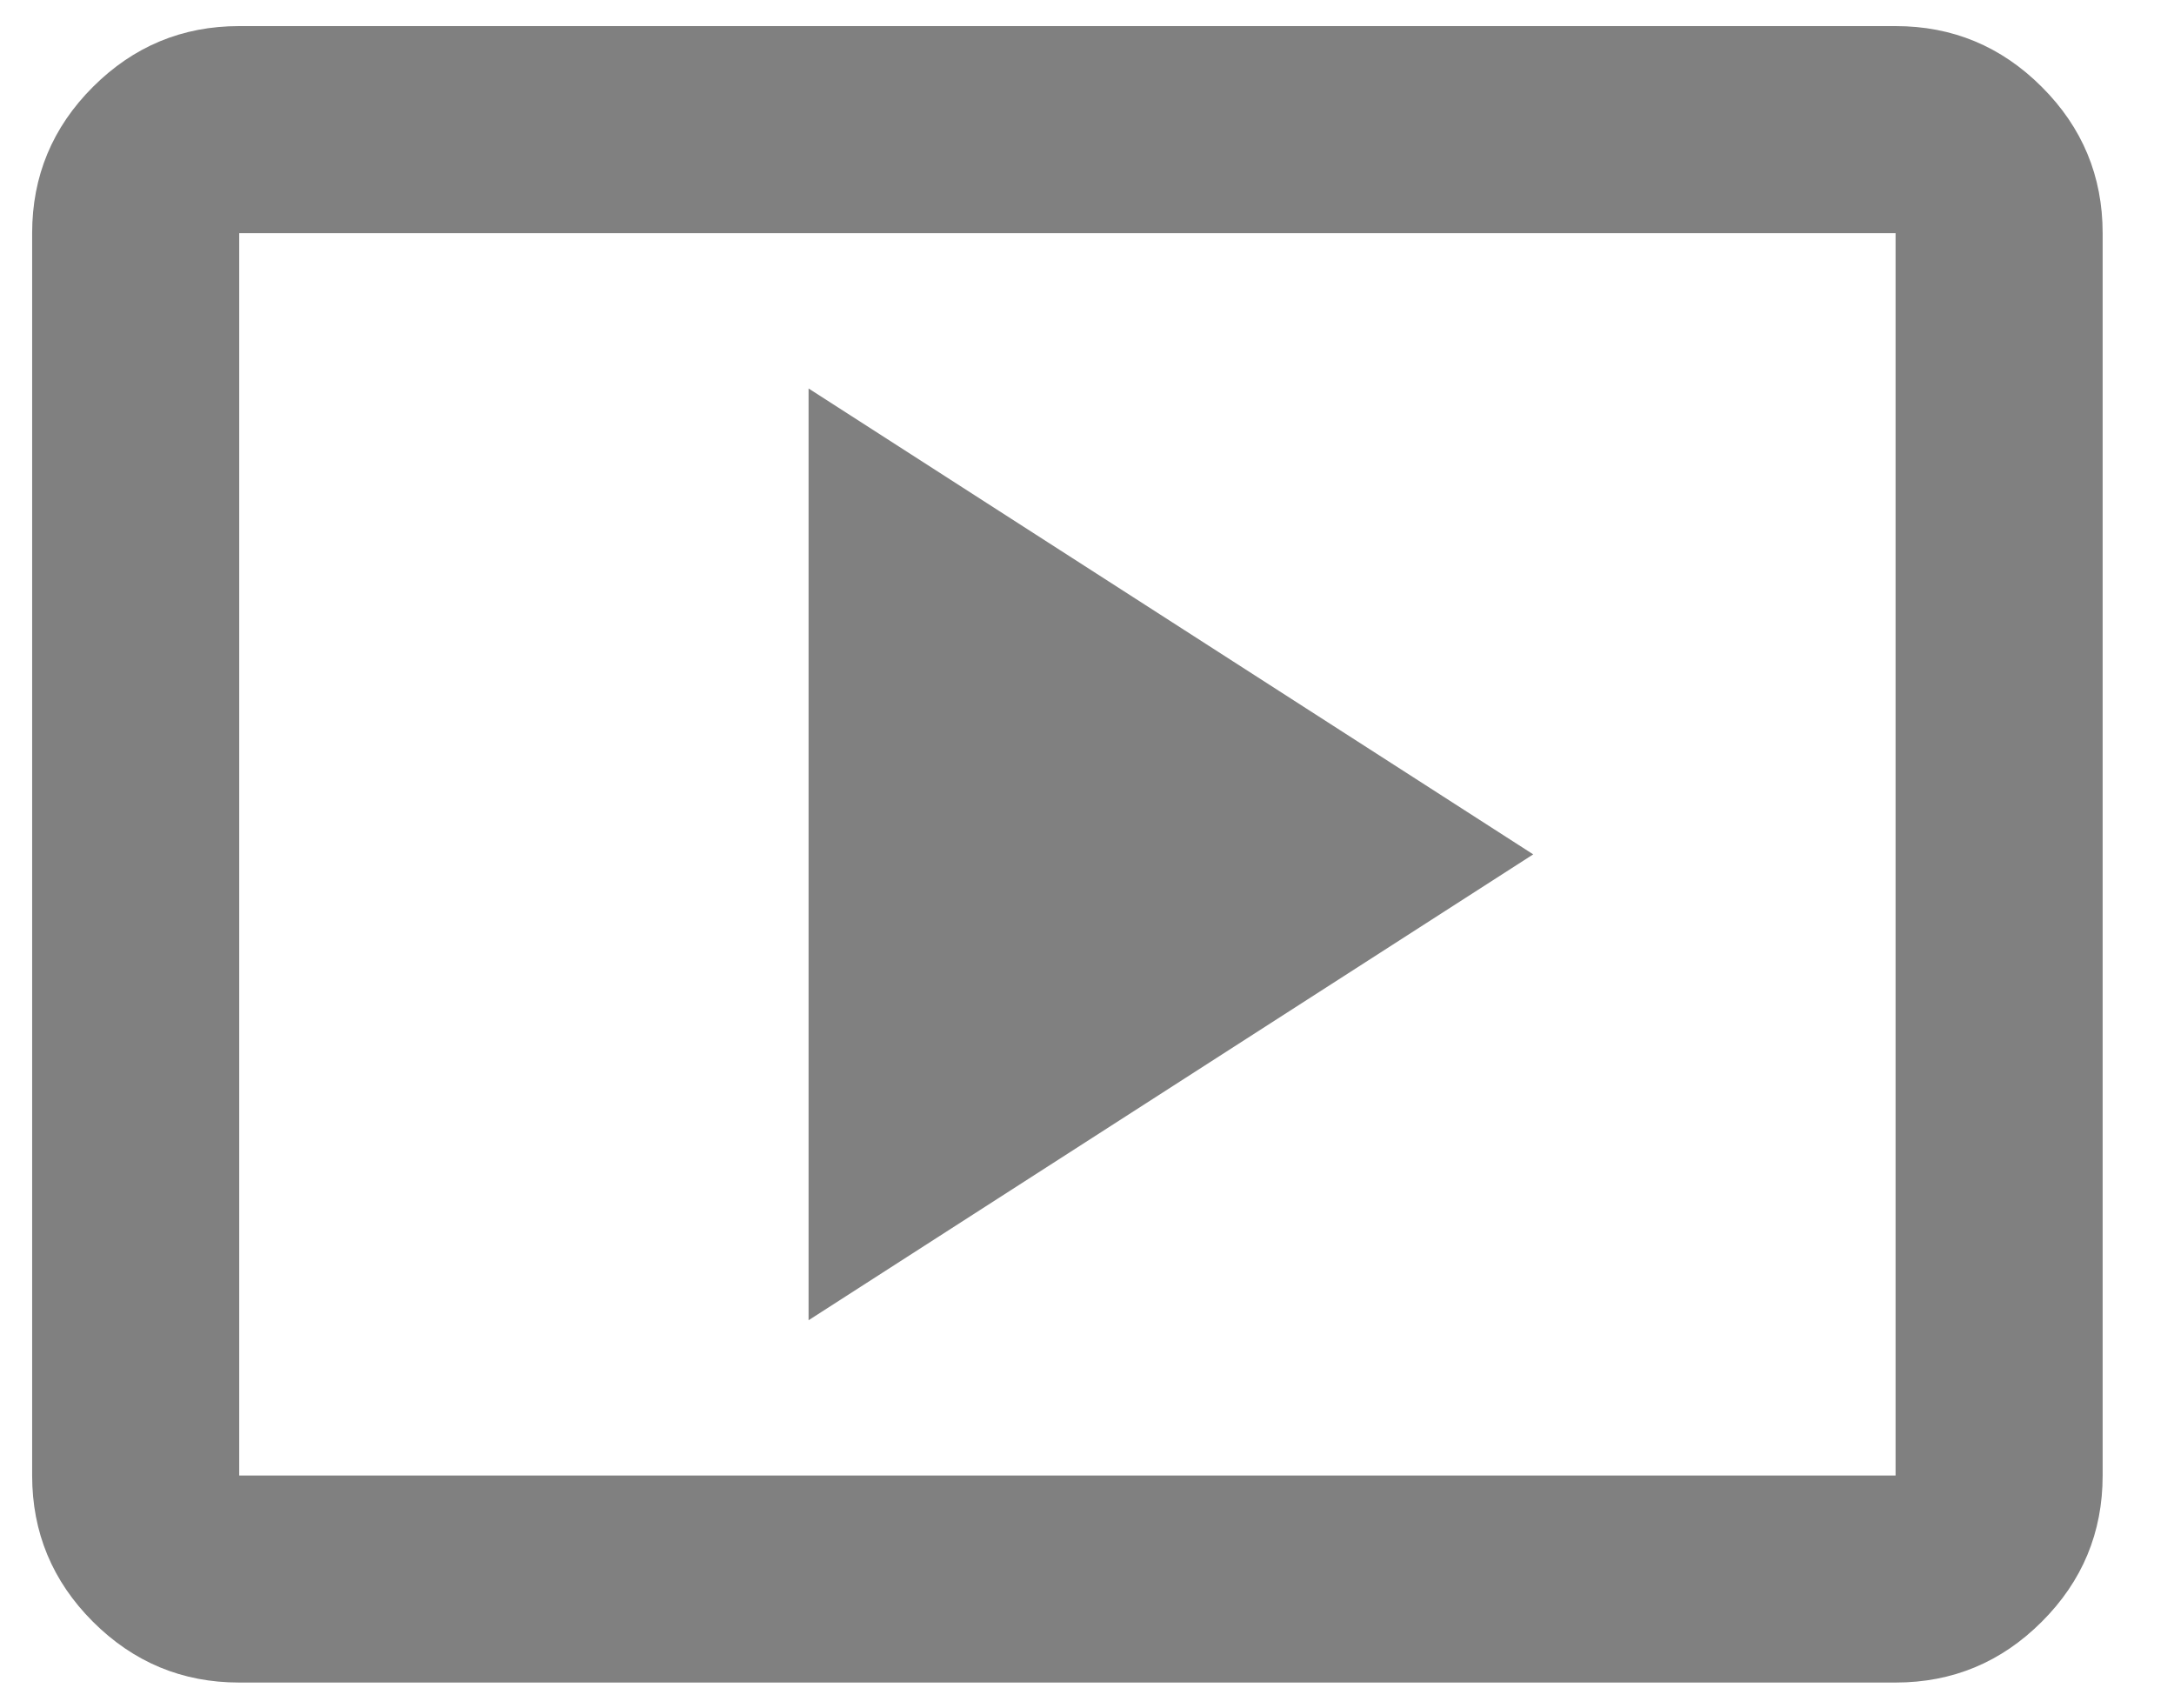 <svg width="28" height="22" viewBox="0 0 28 22" fill="none" xmlns="http://www.w3.org/2000/svg">
<path d="M10.414 17.003L19.747 11.003L10.414 5.003V17.003ZM3.081 21.669C2.347 21.669 1.72 21.408 1.197 20.886C0.675 20.364 0.414 19.736 0.414 19.003V3.003C0.414 2.269 0.675 1.641 1.197 1.119C1.72 0.597 2.347 0.336 3.081 0.336H24.414C25.147 0.336 25.775 0.597 26.297 1.119C26.82 1.641 27.081 2.269 27.081 3.003V19.003C27.081 19.736 26.82 20.364 26.297 20.886C25.775 21.408 25.147 21.669 24.414 21.669H3.081ZM3.081 19.003H24.414V3.003H3.081V19.003Z" fill="#808080"/>
</svg>
